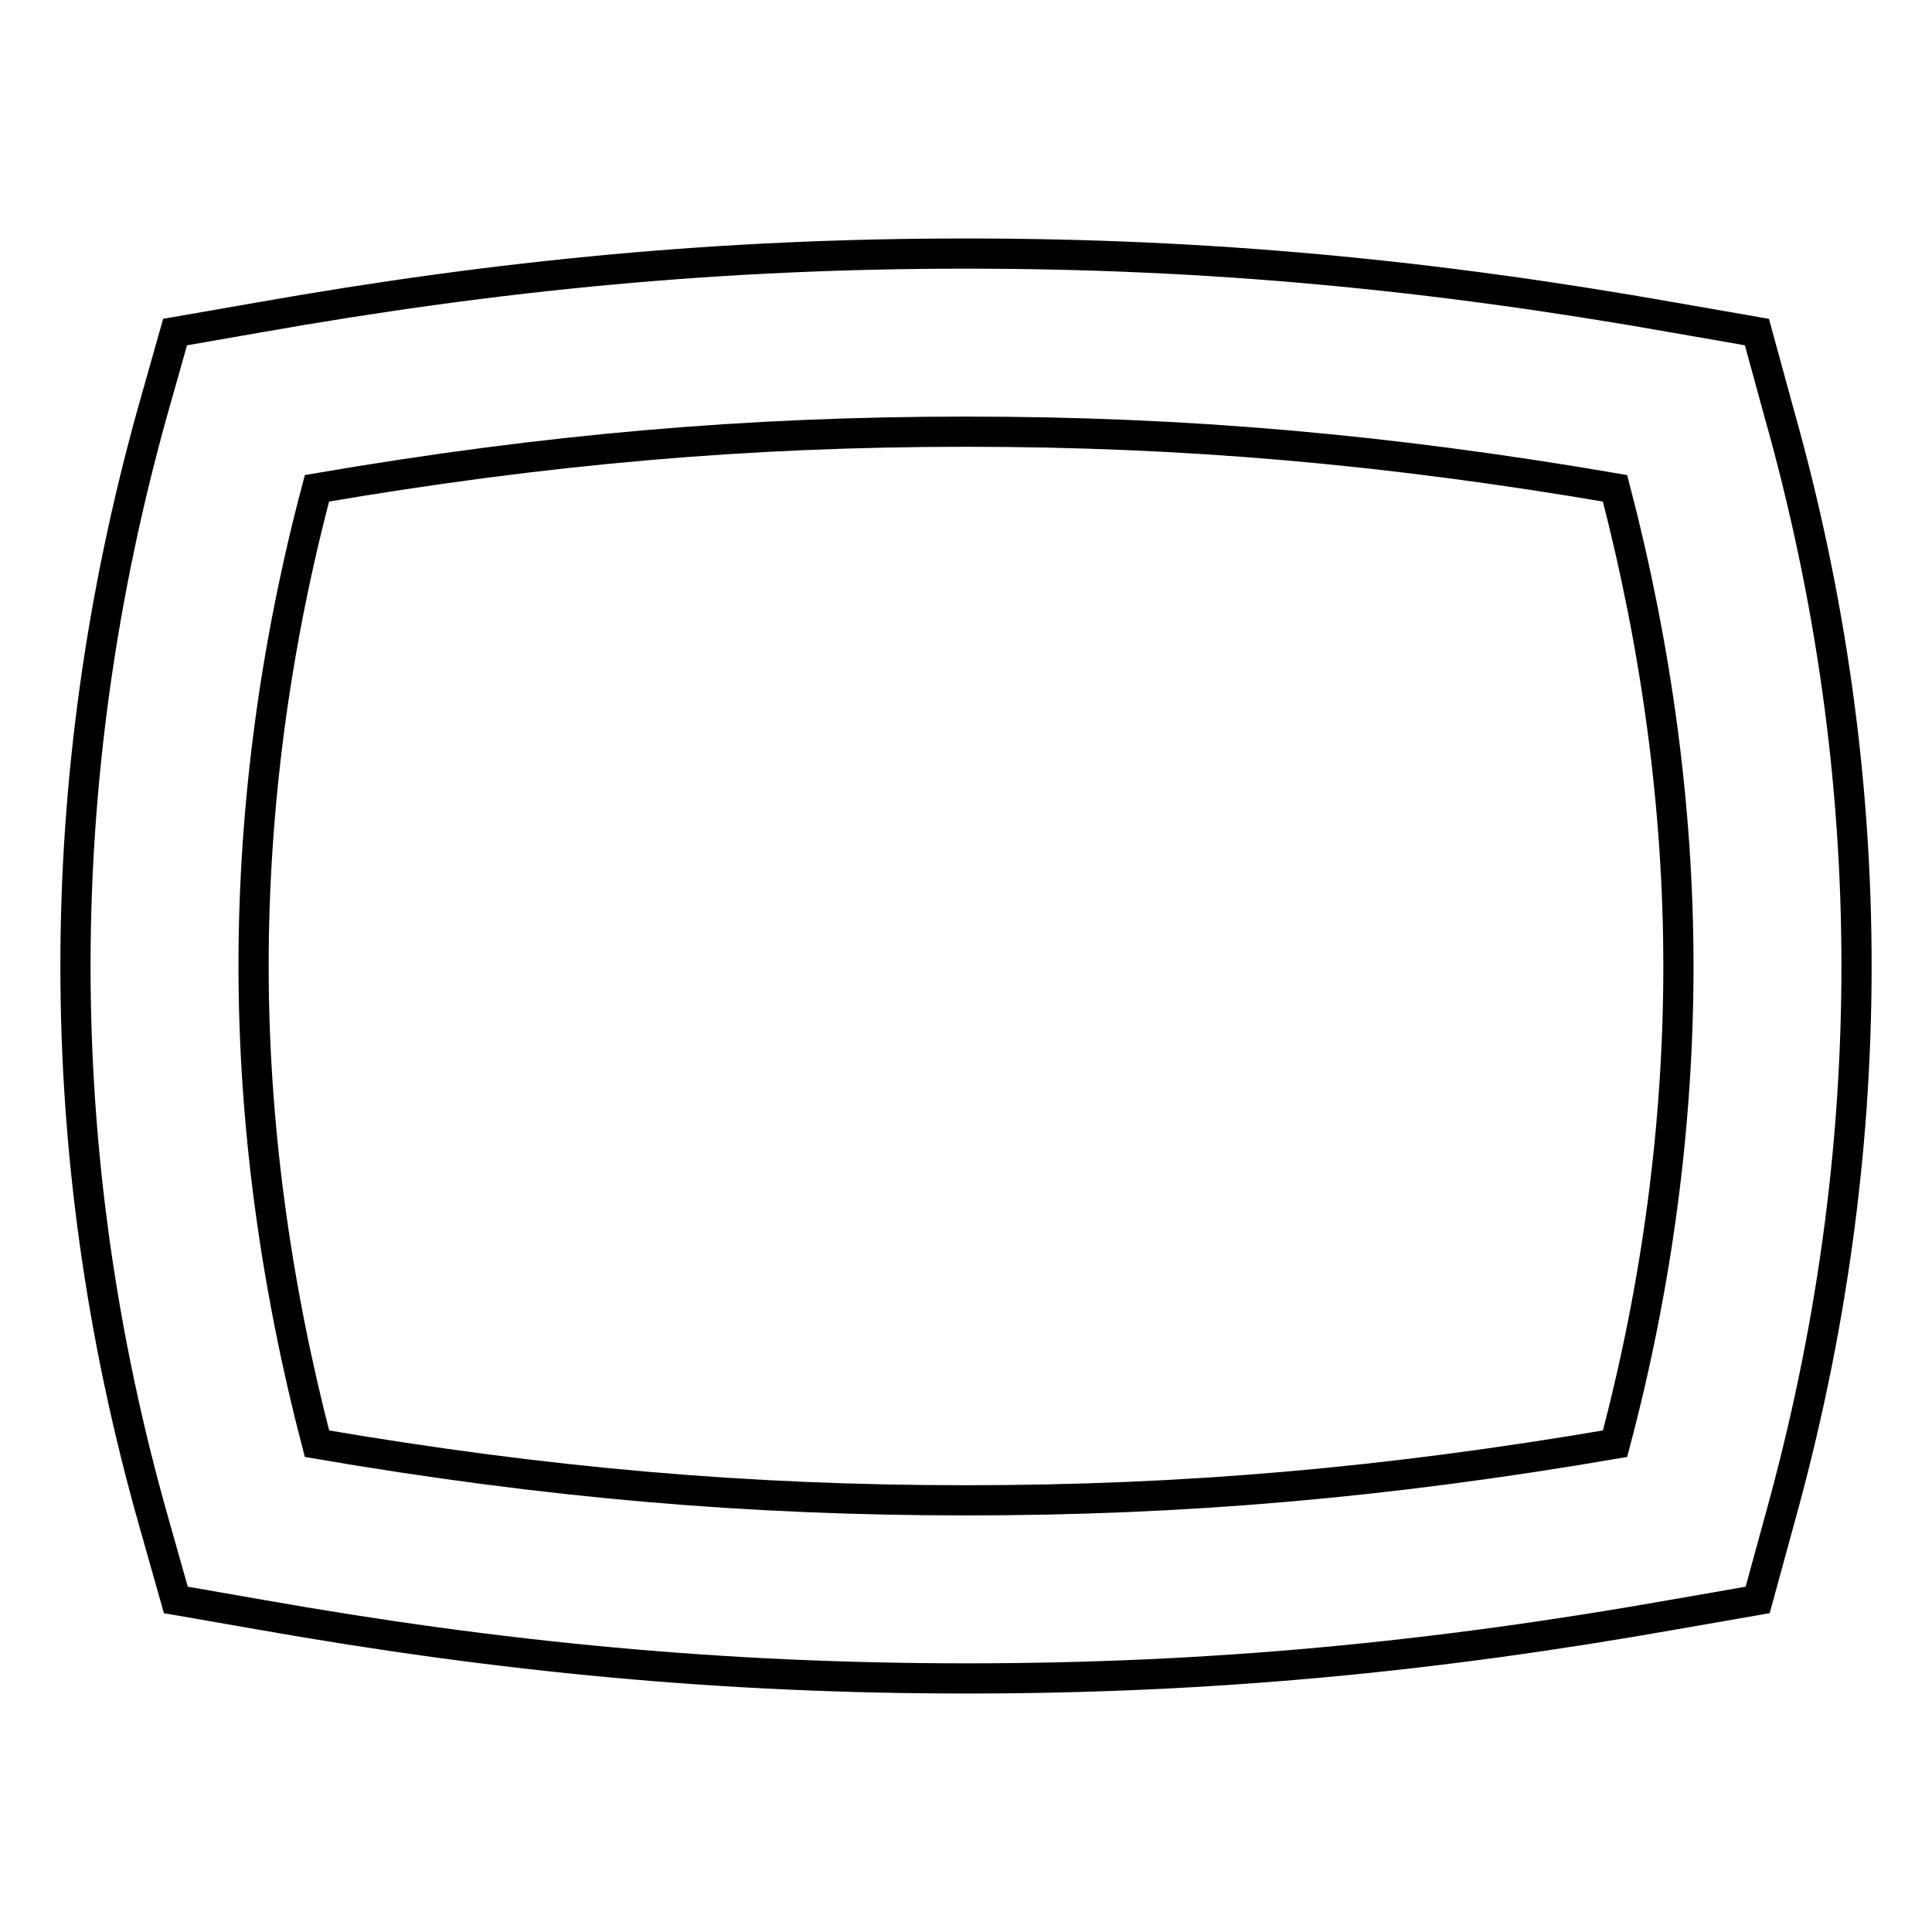 <?xml version="1.0" encoding="utf-8"?>
<!-- Svg Vector Icons : http://www.onlinewebfonts.com/icon -->
<!DOCTYPE svg PUBLIC "-//W3C//DTD SVG 1.1//EN" "http://www.w3.org/Graphics/SVG/1.1/DTD/svg11.dtd">
<svg version="1.1" xmlns="http://www.w3.org/2000/svg" xmlns:xlink="http://www.w3.org/1999/xlink" x="0px" y="0px" viewBox="0 0 256 256" enable-background="new 0 0 256 256" xml:space="preserve">
<g> <path stroke-width="4" fill-opacity="0" stroke="#000000"  d="M128,57.2c28.9,0,55.6,2.3,86,7.5c5.5,21.1,8.4,42.4,8.4,63.3s-2.8,42.2-8.4,63.3 c-30.4,5.2-57.1,7.5-86,7.5s-55.6-2.3-86-7.5c-5.5-21.1-8.4-42.4-8.4-63.3s2.8-42.2,8.4-63.3C72.4,59.5,99.1,57.2,128,57.2  M128,33.6c-32.2,0-61.7,2.8-93.9,8.5L23.2,44l-3,10.6C13.4,79,10,103.5,10,128c0,24.5,3.4,49,10.3,73.4l3,10.6l10.9,1.9 c32.2,5.7,61.7,8.5,93.9,8.5c32.2,0,61.7-2.8,93.9-8.5l10.9-1.9l2.9-10.6C242.6,177,246,152.5,246,128c0-24.5-3.4-49-10.3-73.4 L232.8,44l-10.9-1.9C189.7,36.4,160.2,33.6,128,33.6z"/></g>
</svg>